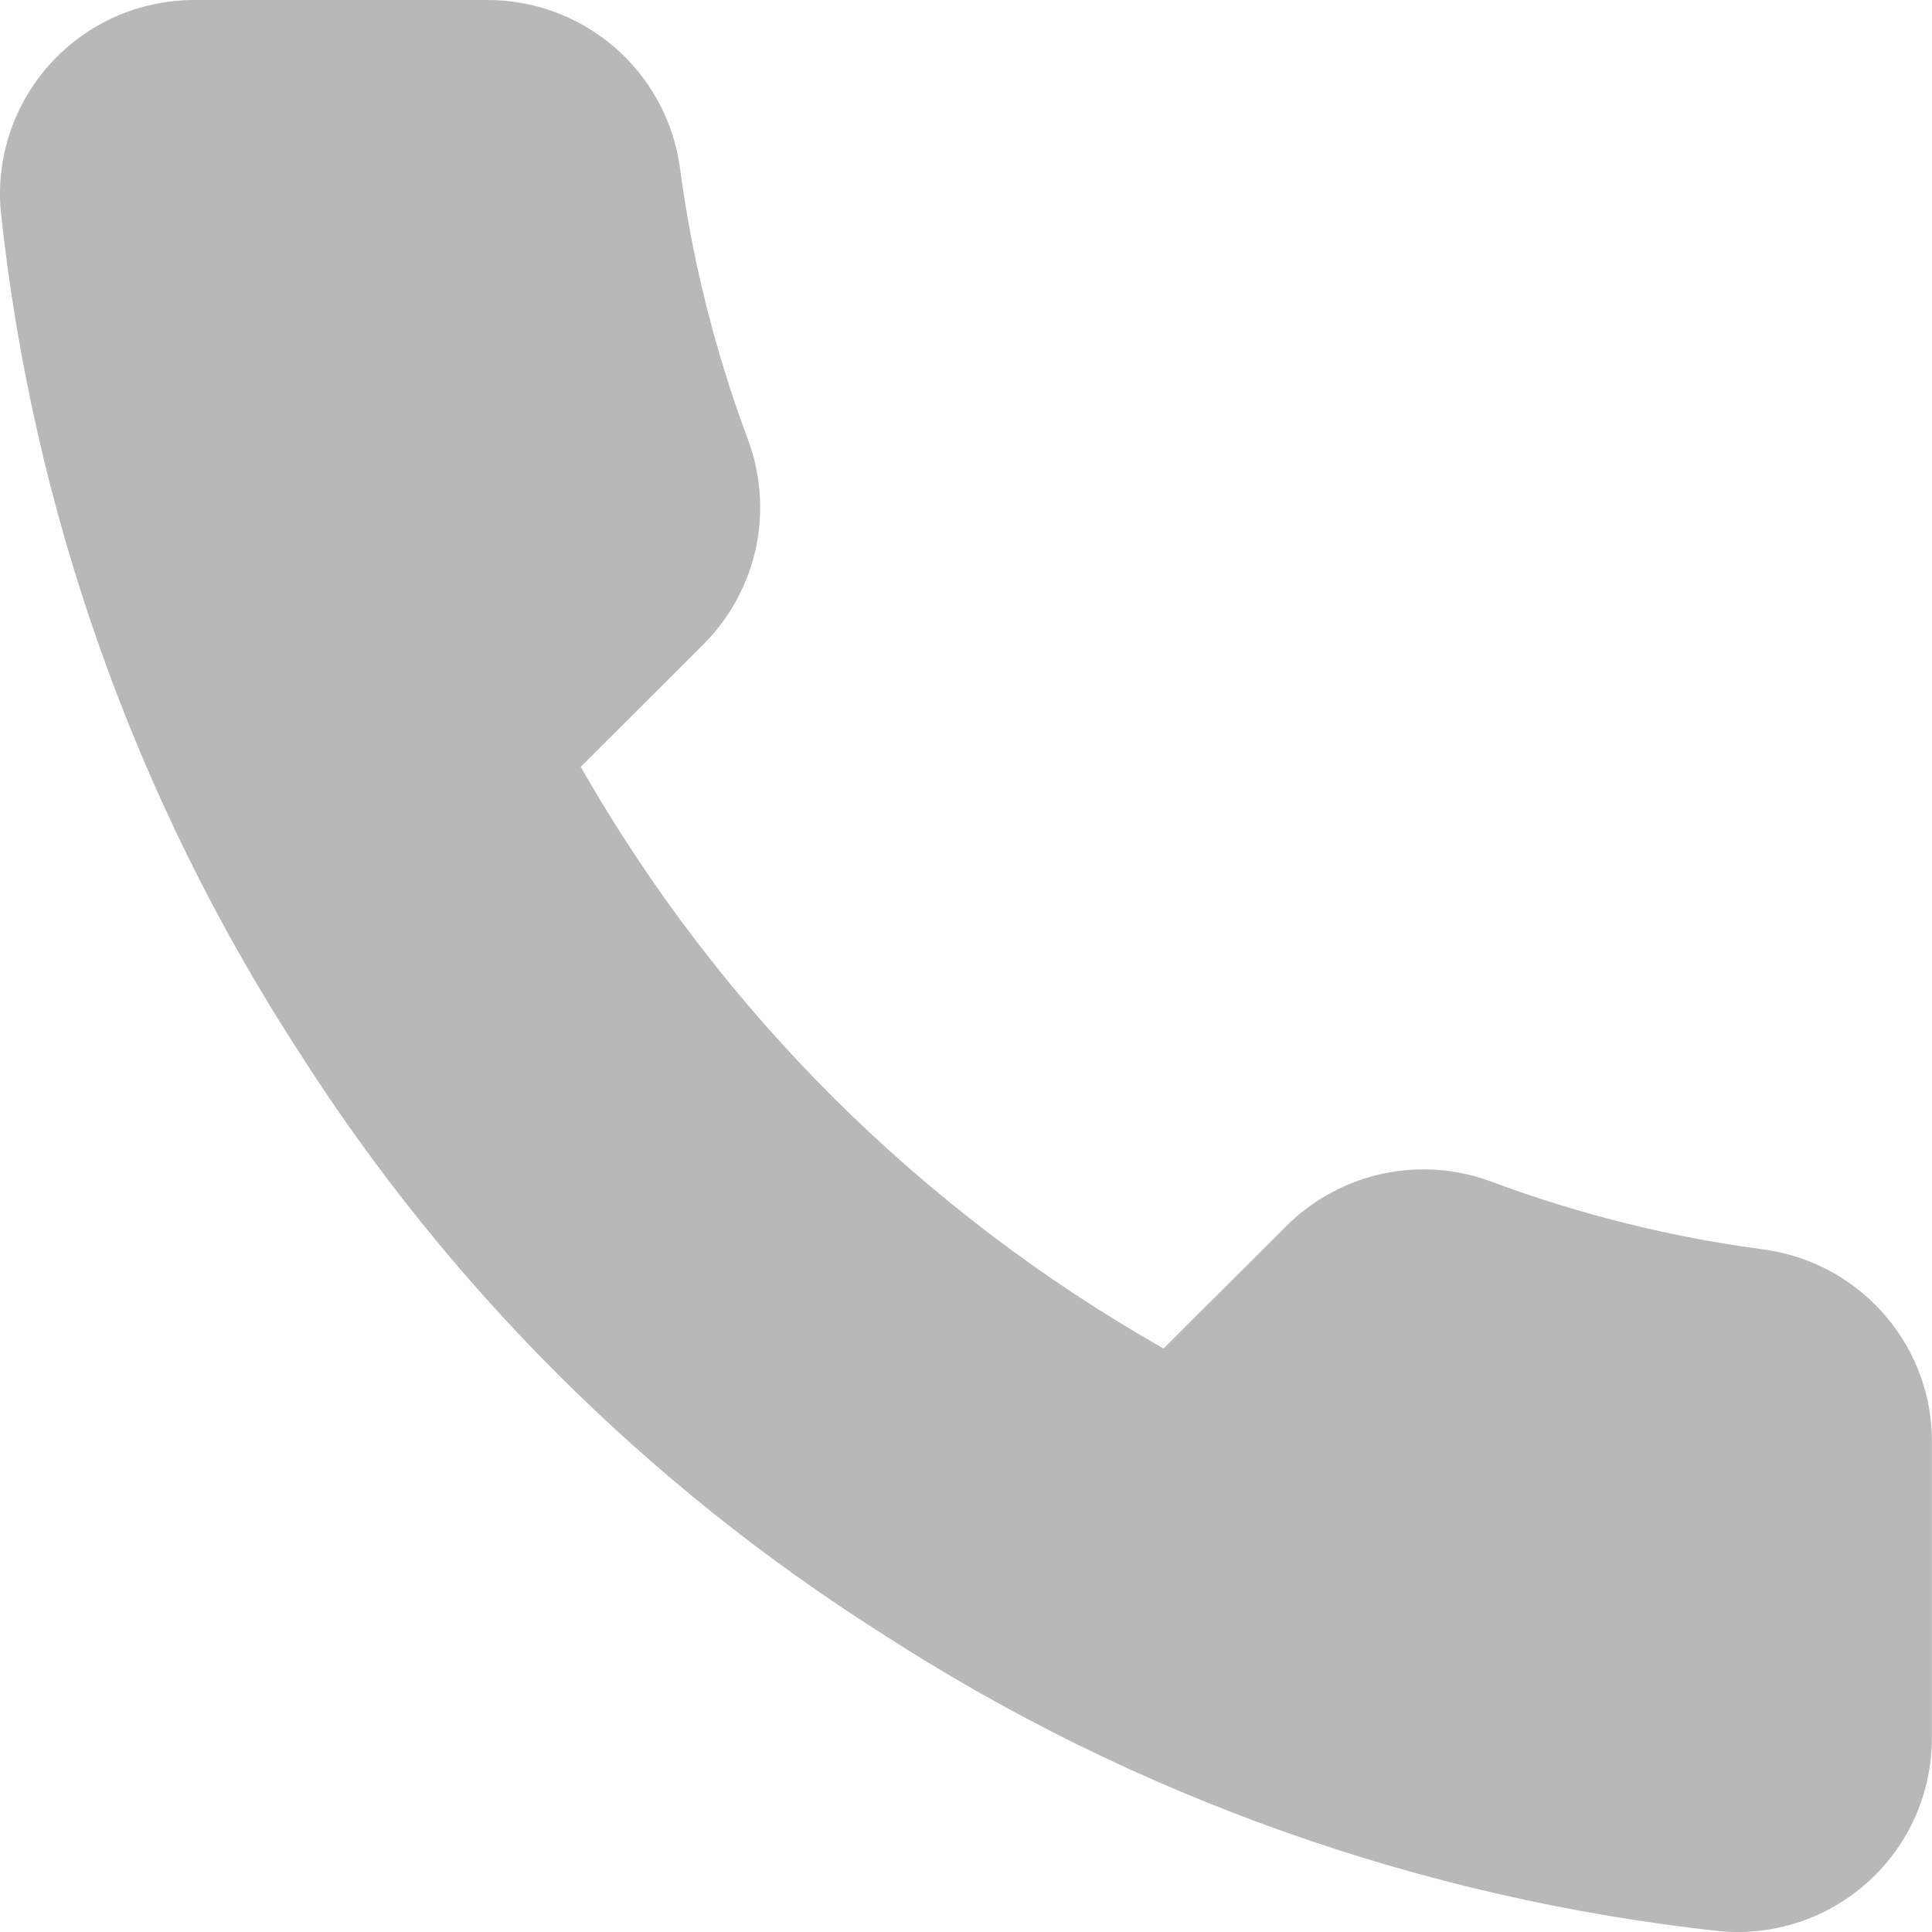 <?xml version="1.0" encoding="UTF-8"?> <svg xmlns="http://www.w3.org/2000/svg" width="15" height="15" viewBox="0 0 15 15" fill="none"> <path d="M14.999 11.23V13.489C15 13.698 14.957 13.906 14.873 14.098C14.789 14.29 14.666 14.462 14.511 14.604C14.356 14.746 14.173 14.854 13.974 14.921C13.775 14.988 13.565 15.013 13.355 14.994C11.035 14.742 8.805 13.951 6.847 12.683C5.024 11.527 3.479 9.986 2.321 8.167C1.047 6.203 0.254 3.968 0.006 1.641C-0.013 1.433 0.012 1.223 0.079 1.025C0.146 0.827 0.253 0.645 0.394 0.491C0.536 0.336 0.707 0.213 0.899 0.128C1.09 0.044 1.298 0 1.507 7.29762e-05H3.77C4.136 -0.004 4.49 0.126 4.768 0.364C5.045 0.602 5.227 0.933 5.278 1.295C5.373 2.017 5.551 2.727 5.806 3.41C5.907 3.679 5.929 3.972 5.869 4.253C5.809 4.535 5.669 4.793 5.466 4.998L4.509 5.954C5.582 7.838 7.146 9.399 9.034 10.47L9.992 9.514C10.197 9.312 10.456 9.172 10.738 9.112C11.02 9.052 11.313 9.074 11.583 9.176C12.267 9.43 12.978 9.607 13.702 9.702C14.069 9.754 14.403 9.938 14.642 10.22C14.882 10.502 15.009 10.861 14.999 11.23Z" fill="#B8B8B8"></path> </svg> 